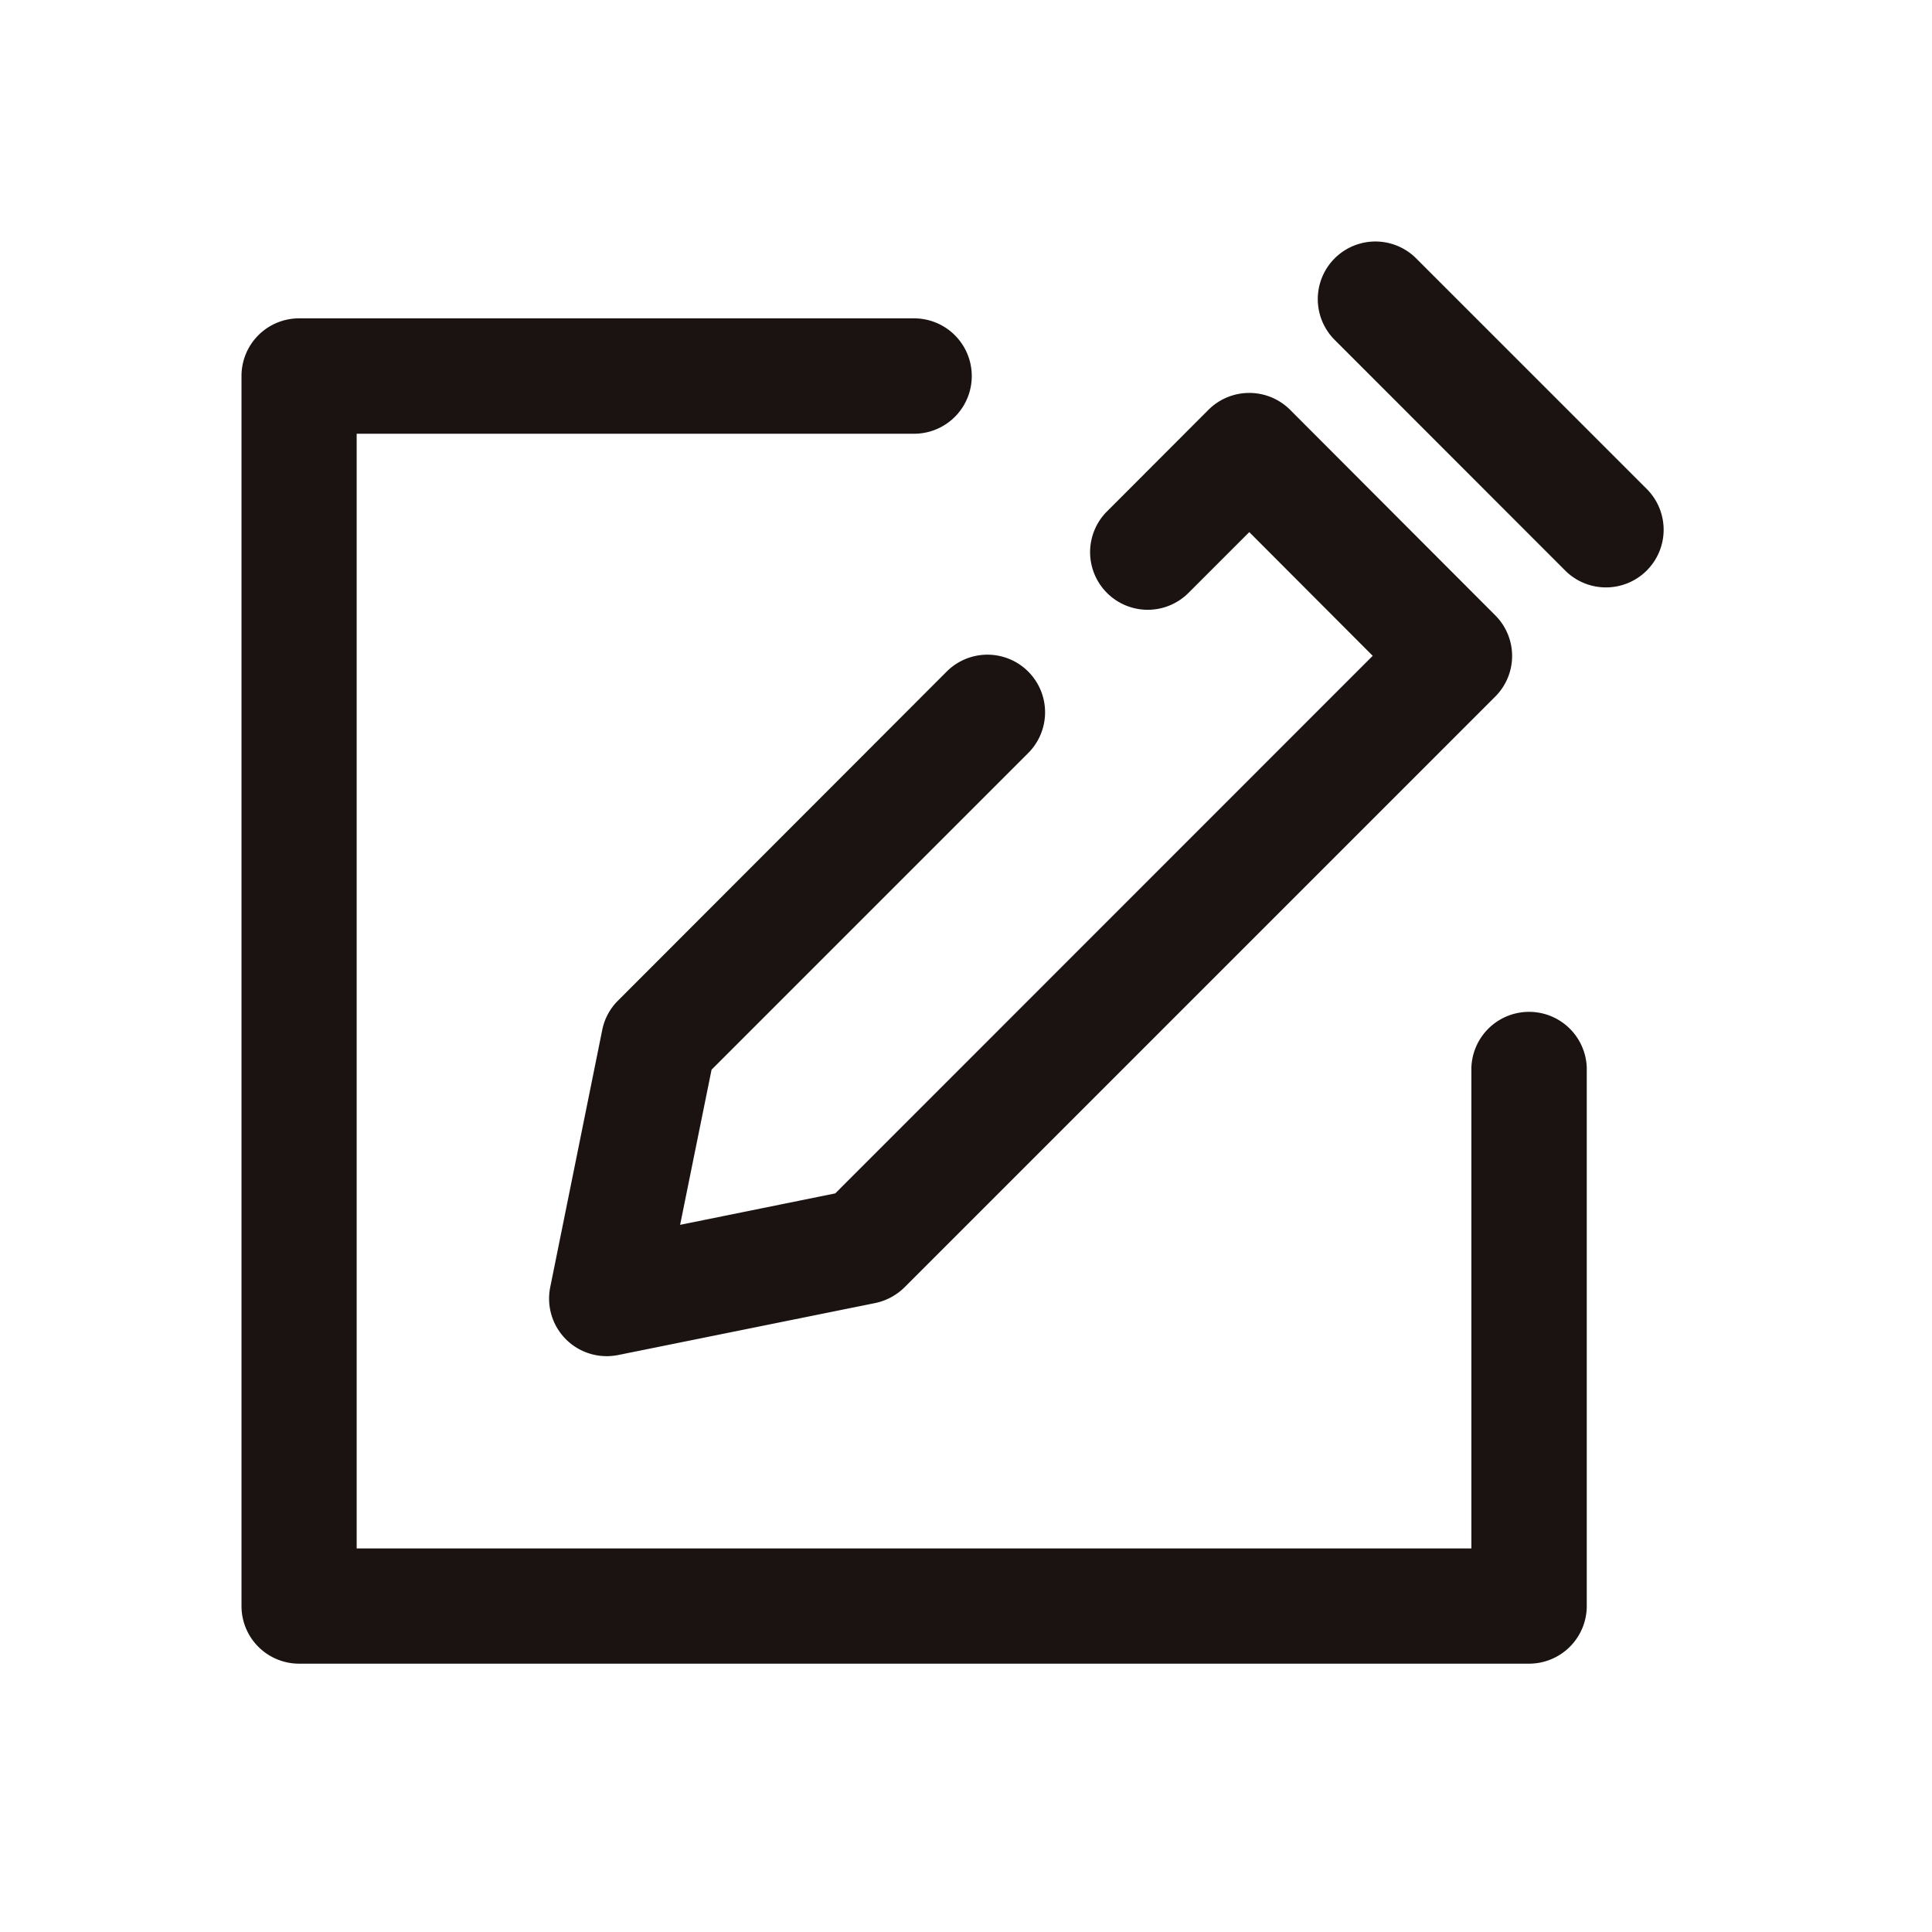 <svg xmlns="http://www.w3.org/2000/svg" width="72" height="72" viewBox="0 0 72 72">
  <g id="ico" transform="translate(0 -1656)">
    <g id="组_1" data-name="组 1" transform="translate(-393.877 1370.365)">
      <path id="路径_1" data-name="路径 1" d="M407.225,331.613a2.145,2.145,0,0,1-2.1-2.573l1.938-9.585a2.128,2.128,0,0,1,.589-1.094L419.9,306.1a2.147,2.147,0,0,1,3.037,3.037l-11.8,11.8-1.172,5.782,5.782-1.172,20.029-20.034-4.6-4.61-2.266,2.266a2.147,2.147,0,0,1-3.037-3.037l3.782-3.787a2.154,2.154,0,0,1,3.042,0L440.338,304a2.138,2.138,0,0,1,0,3.037L418.33,329.045a2.19,2.19,0,0,1-1.094.589l-9.585,1.938a2.379,2.379,0,0,1-.427.042" transform="translate(9.258 4.562)" fill="#1a1311"/>
      <path id="路径_2" data-name="路径 2" d="M450.862,345.321H405.023a2.146,2.146,0,0,1-2.146-2.146V297.331a2.146,2.146,0,0,1,2.146-2.146h22.919a2.149,2.149,0,1,1,0,4.3H407.169v41.541h41.542V323.115a2.151,2.151,0,0,1,4.3,0v20.06a2.151,2.151,0,0,1-2.151,2.146" transform="translate(0 2.314)" fill="#1a1311"/>
      <path id="路径_3" data-name="路径 3" d="M421.32,307.526a2.146,2.146,0,0,1-1.521-.63l-8.59-8.595a2.147,2.147,0,0,1,3.037-3.037l8.595,8.595a2.149,2.149,0,0,1-1.521,3.667" transform="translate(32.407 0)" fill="#1a1311"/>
    </g>
    <path id="사각형_12335" data-name="사각형 12335" d="M0,0H72V72H0Z" transform="translate(0 1656)" fill="none" opacity="0.3"/>
  </g>
</svg>
